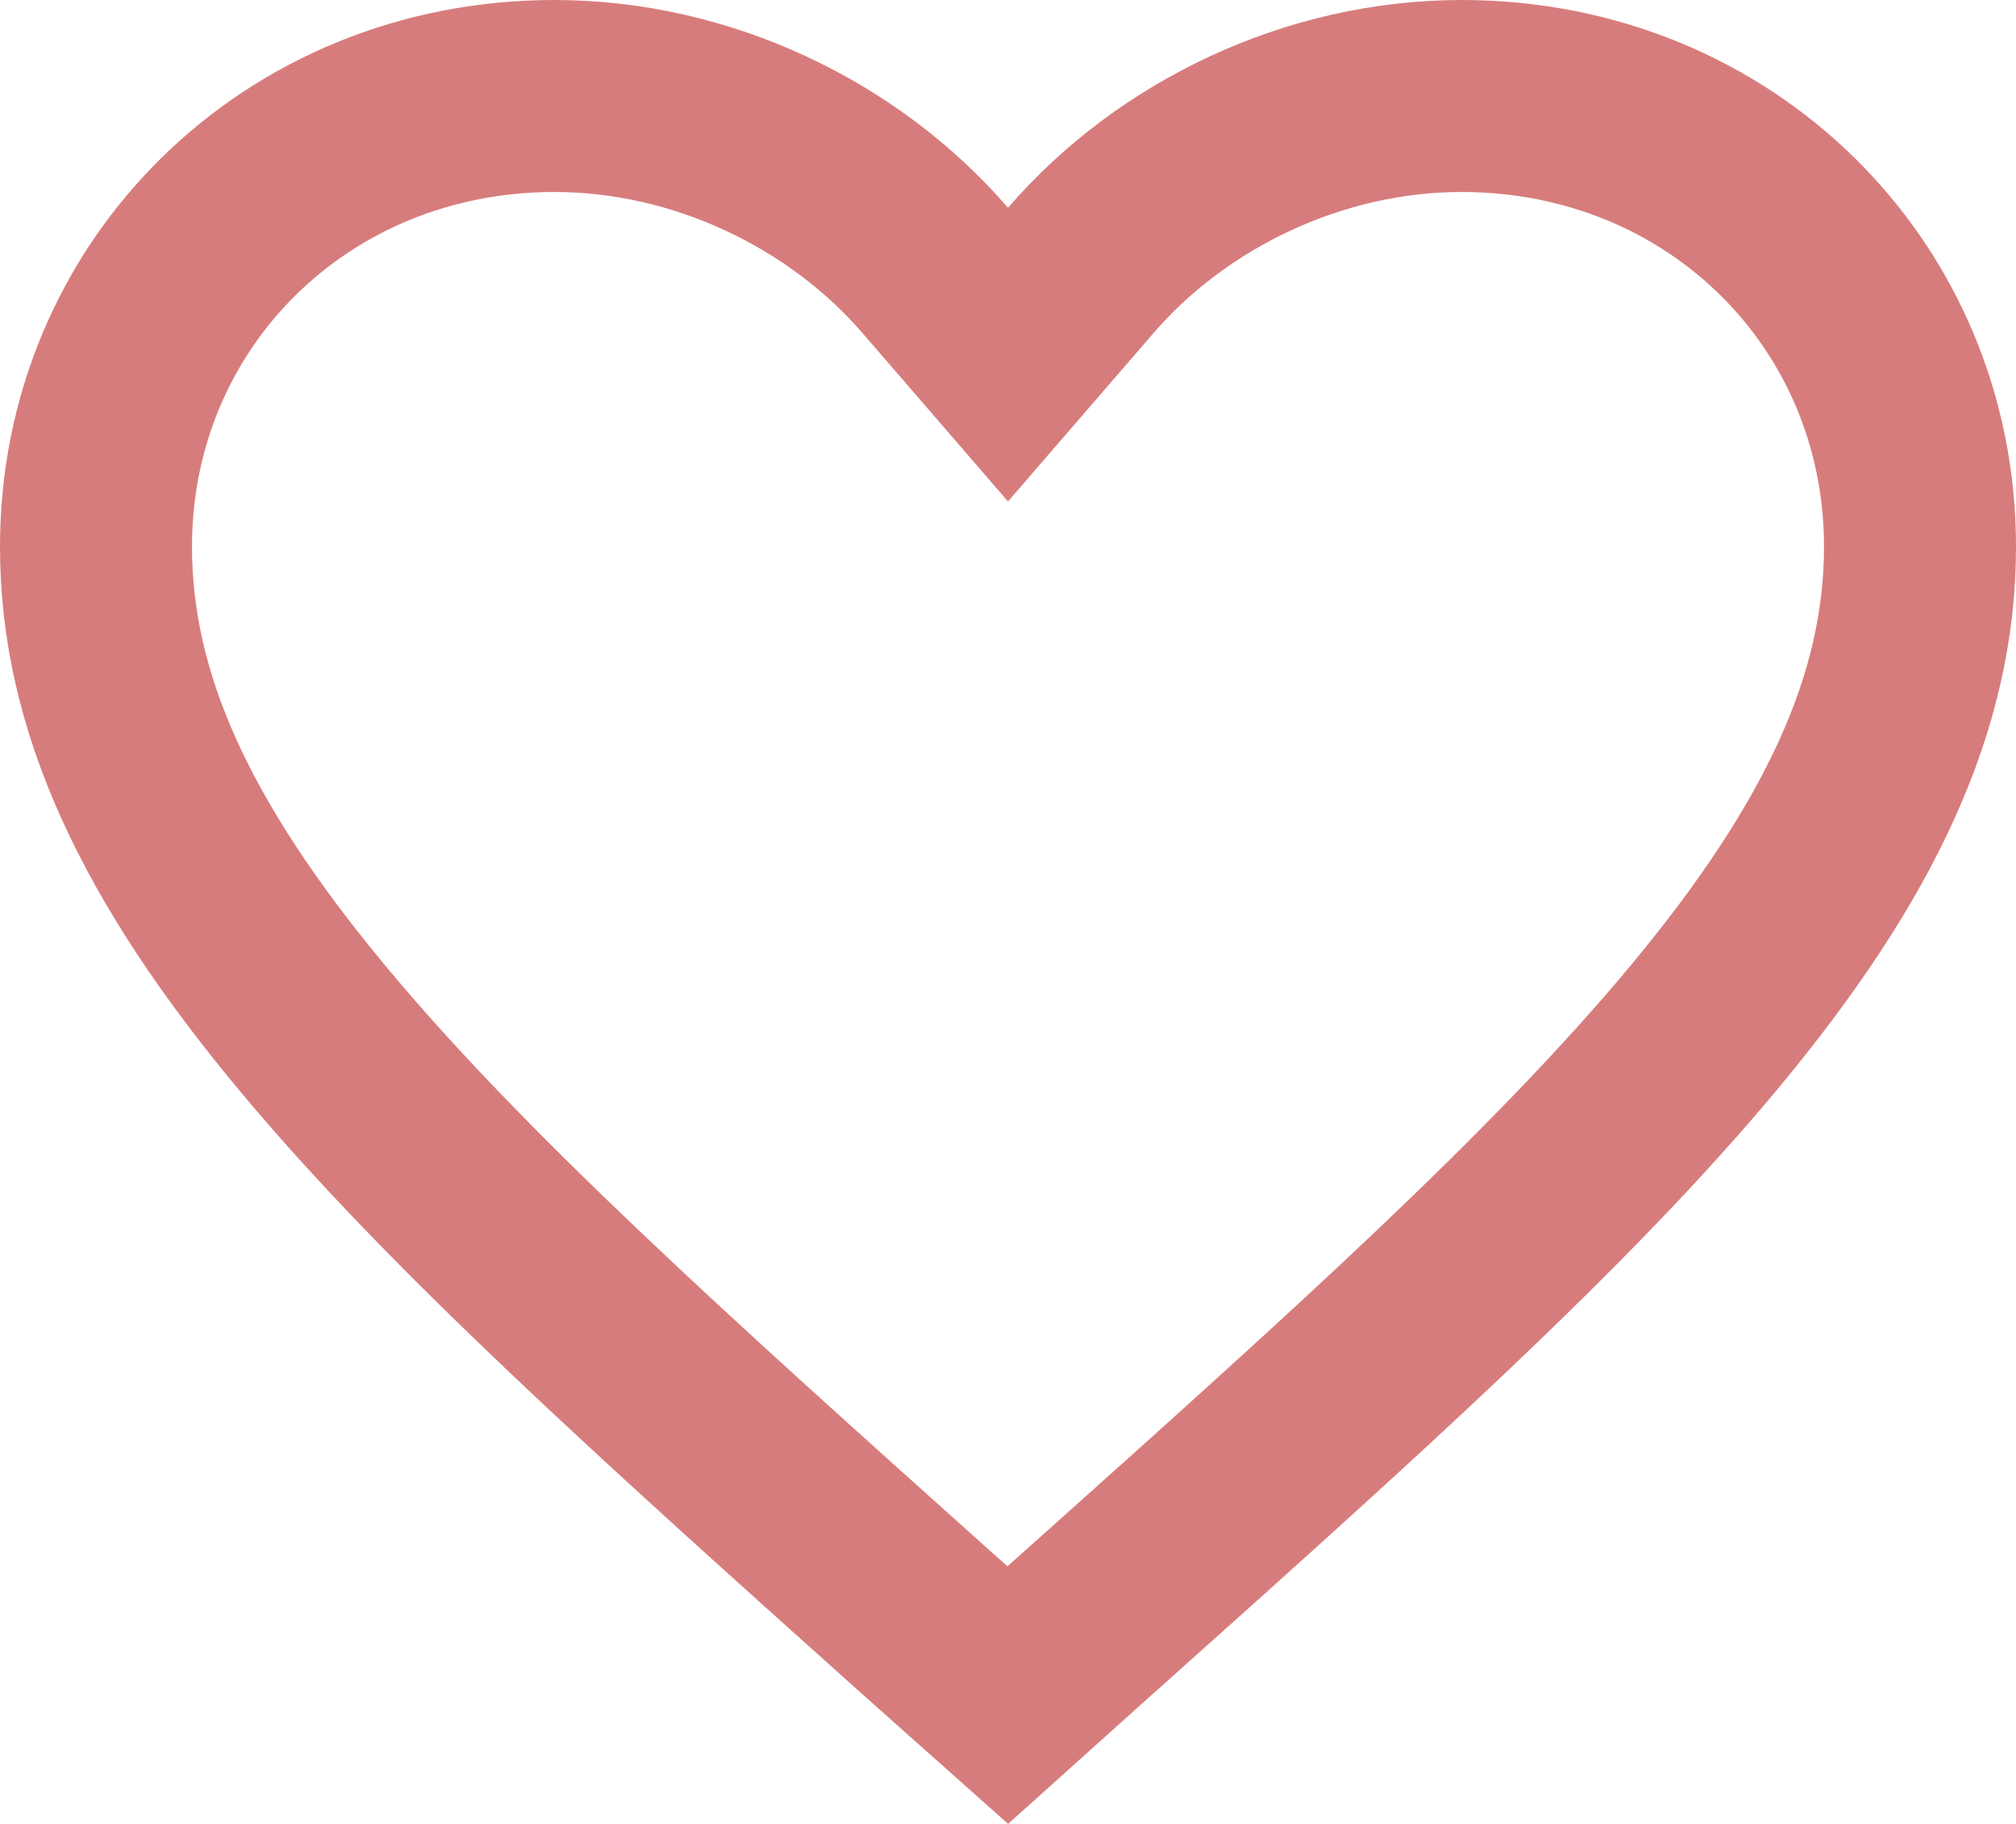 <svg width="21" height="19" viewBox="0 0 21 19" fill="none" xmlns="http://www.w3.org/2000/svg">
<path d="M9.743 2.818L10.5 3.694L11.257 2.818C12.216 1.707 13.696 1 15.225 1C17.92 1 20 3.071 20 5.695C20 7.319 19.268 8.873 17.769 10.68C16.259 12.501 14.08 14.452 11.356 16.888L11.354 16.889L10.498 17.658L9.645 16.899C9.644 16.898 9.644 16.898 9.644 16.898C6.92 14.457 4.741 12.504 3.231 10.682C1.731 8.873 1 7.319 1 5.695C1 3.071 3.08 1 5.775 1C7.304 1 8.784 1.707 9.743 2.818Z" stroke="#D77C7C" stroke-width="2"/>
</svg>
